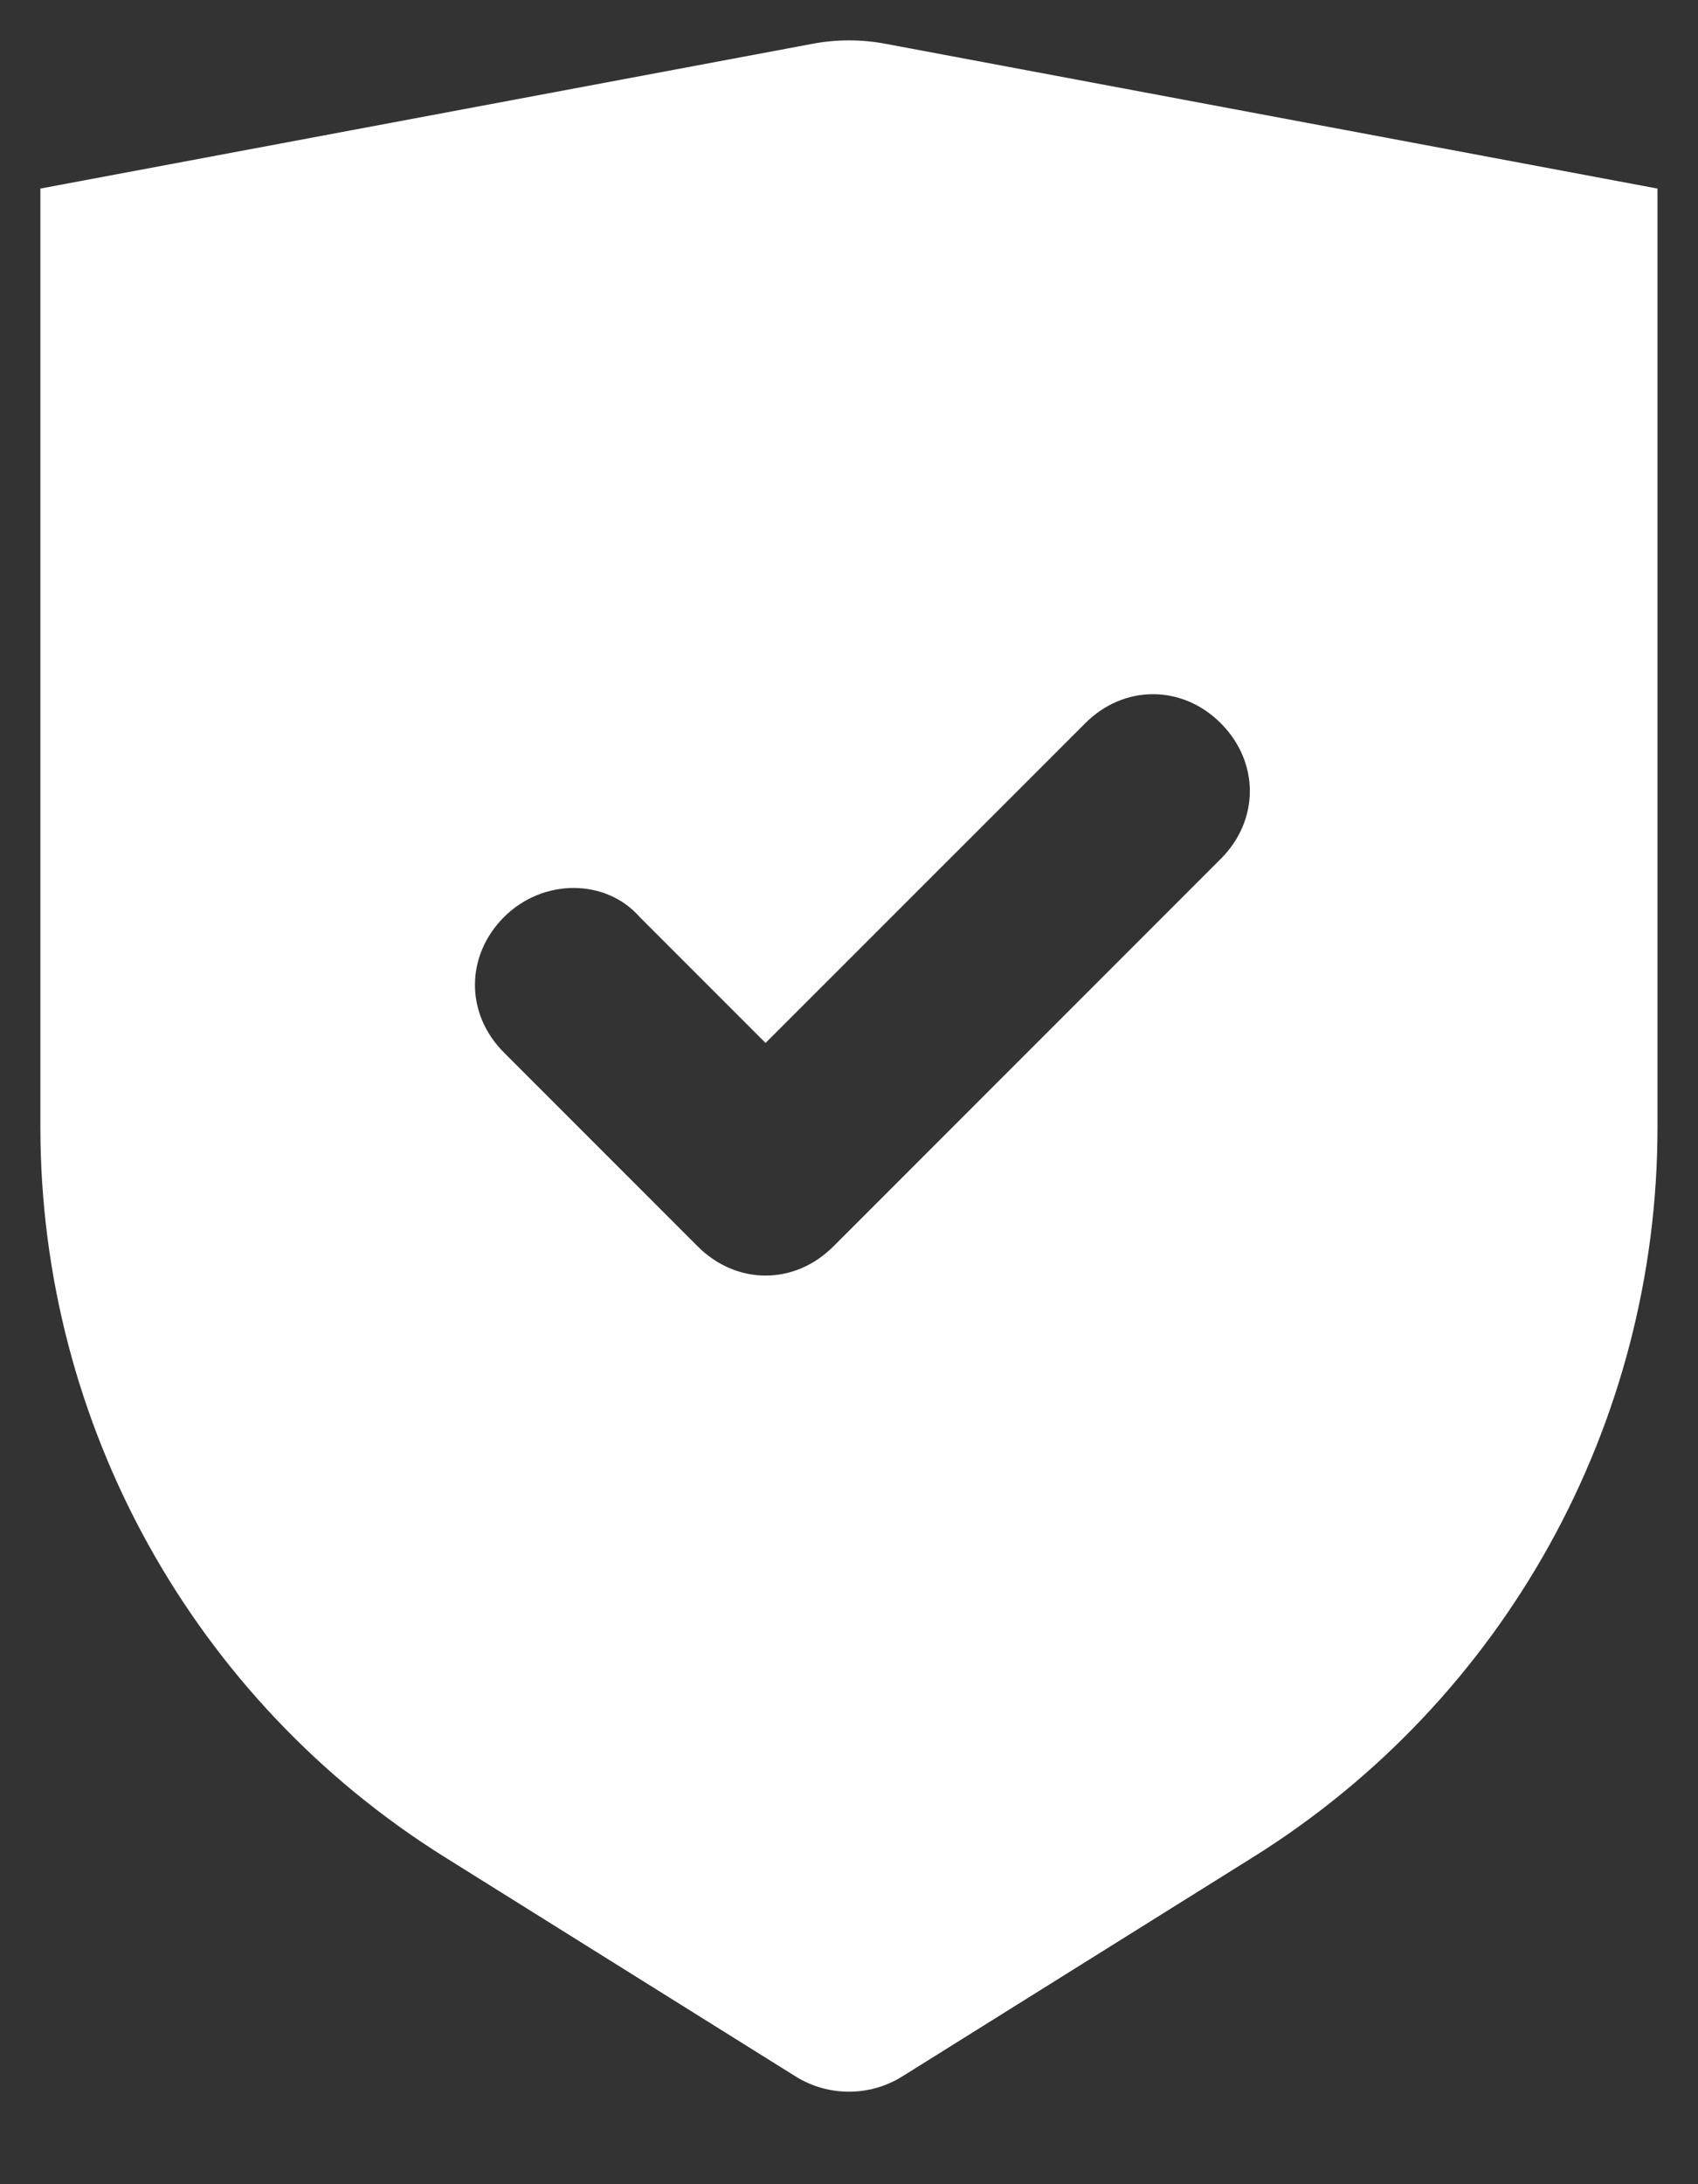 <svg width="14" height="18" viewBox="0 0 14 18" fill="none" xmlns="http://www.w3.org/2000/svg">
<rect x="0" y="0" width="14" height="18" fill="#333333" stroke="none"/>
<path fill-rule="evenodd" clip-rule="evenodd" d="M6.693 0.362L0.333 1.554V9.29C0.333 11.735 1.593 14.008 3.666 15.304L6.558 17.111C6.828 17.28 7.171 17.28 7.441 17.111L10.333 15.304C12.407 14.008 13.666 11.735 13.666 9.29V1.554L7.307 0.362C7.104 0.323 6.896 0.323 6.693 0.362ZM5.753 10.272C5.913 10.432 6.113 10.512 6.312 10.512C6.512 10.512 6.711 10.432 6.871 10.272L10.065 7.078C10.385 6.759 10.385 6.28 10.065 5.96C9.746 5.641 9.267 5.641 8.948 5.96L6.312 8.595L5.274 7.557C4.994 7.238 4.475 7.238 4.156 7.557C3.836 7.877 3.836 8.356 4.156 8.675L5.753 10.272Z" fill="white"/>
</svg>
